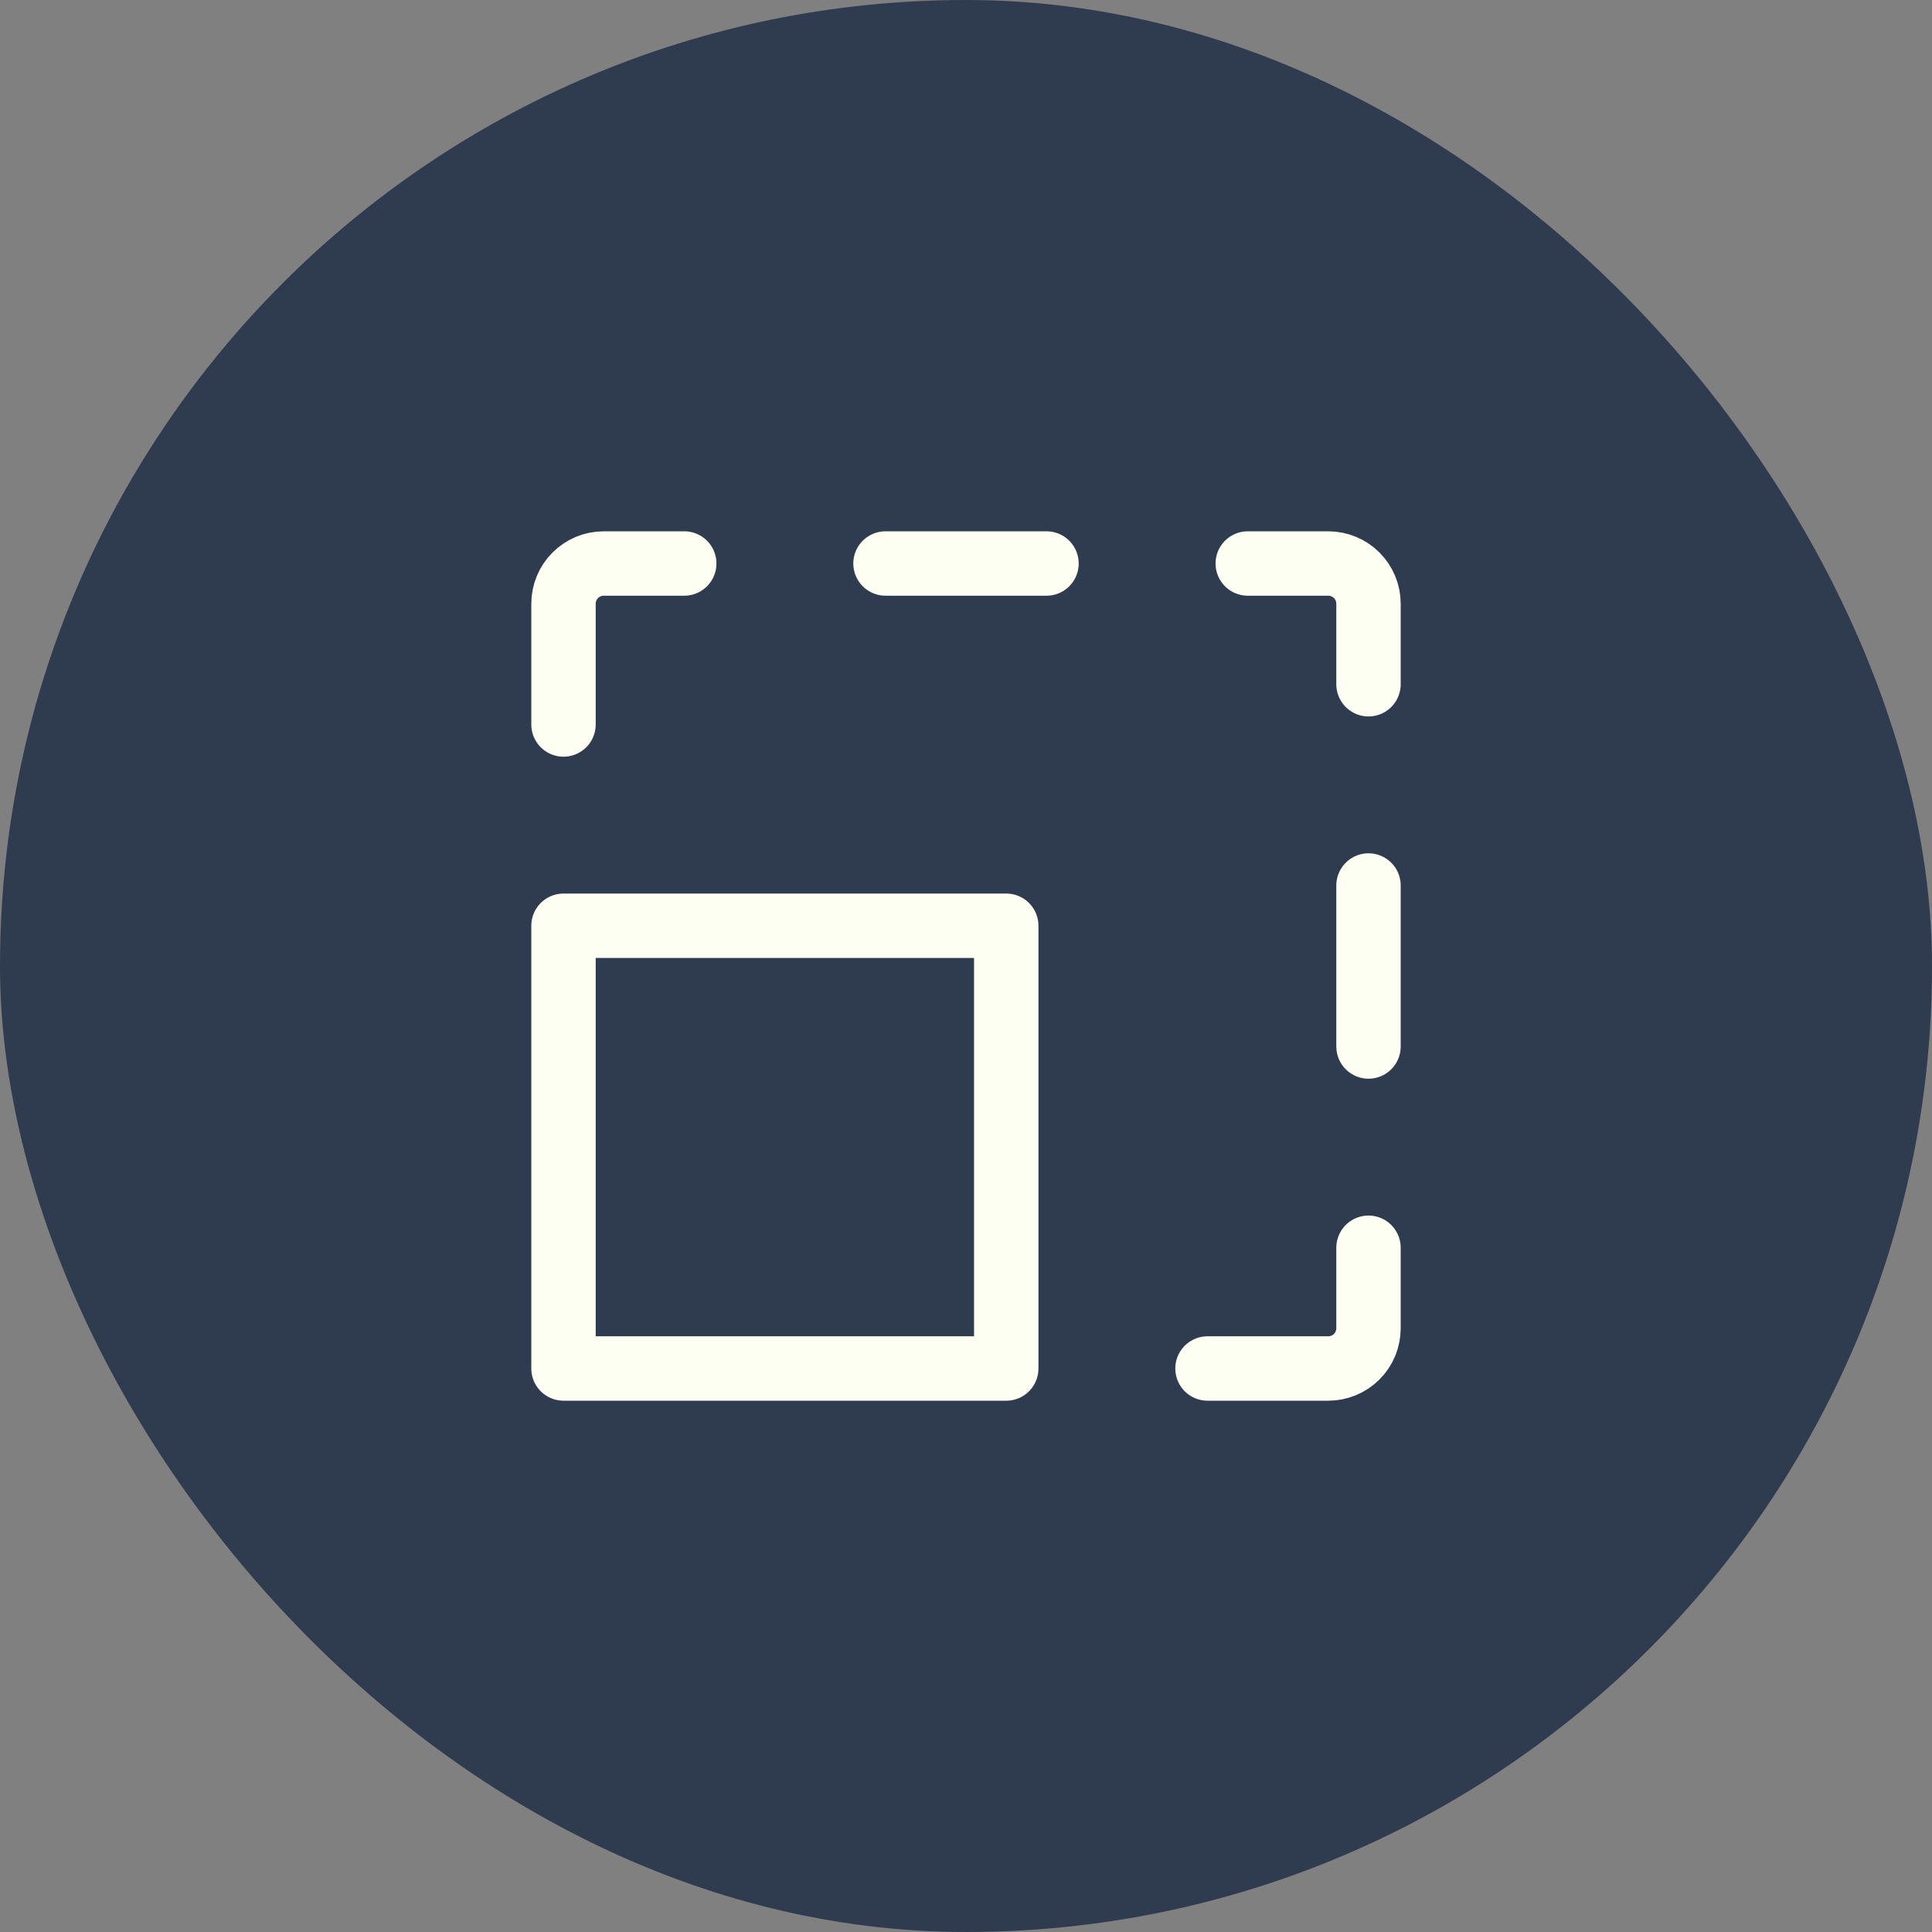 <svg width="30" height="30" viewBox="0 0 30 30" fill="none" xmlns="http://www.w3.org/2000/svg">
<rect x="0" y="0" width="30" height="30" fill="#808080" stroke="none"/>
<rect width="30" height="30" rx="15" fill="#2F3B4F"/>
<g clip-path="url(#clip0_43_875)">
<path d="M15.625 14.375H8.75V21.25H15.625V14.375Z" stroke="#FCFFF1" stroke-linecap="round" stroke-linejoin="round"/>
<path d="M21.25 19.375V20.625C21.25 20.791 21.184 20.95 21.067 21.067C20.95 21.184 20.791 21.25 20.625 21.25H18.75" stroke="#FCFFF1" stroke-linecap="round" stroke-linejoin="round"/>
<path d="M21.25 13.75V16.25" stroke="#FCFFF1" stroke-linecap="round" stroke-linejoin="round"/>
<path d="M19.375 8.75H20.625C20.791 8.75 20.95 8.816 21.067 8.933C21.184 9.05 21.25 9.209 21.25 9.375V10.625" stroke="#FCFFF1" stroke-linecap="round" stroke-linejoin="round"/>
<path d="M13.75 8.75H16.25" stroke="#FCFFF1" stroke-linecap="round" stroke-linejoin="round"/>
<path d="M8.75 11.25V9.375C8.75 9.209 8.816 9.05 8.933 8.933C9.05 8.816 9.209 8.75 9.375 8.75H10.625" stroke="#FCFFF1" stroke-linecap="round" stroke-linejoin="round"/>
</g>
<defs>
<clipPath id="clip0_43_875">
<rect width="20" height="20" fill="white" transform="translate(5 5)"/>
</clipPath>
</defs>
</svg>

